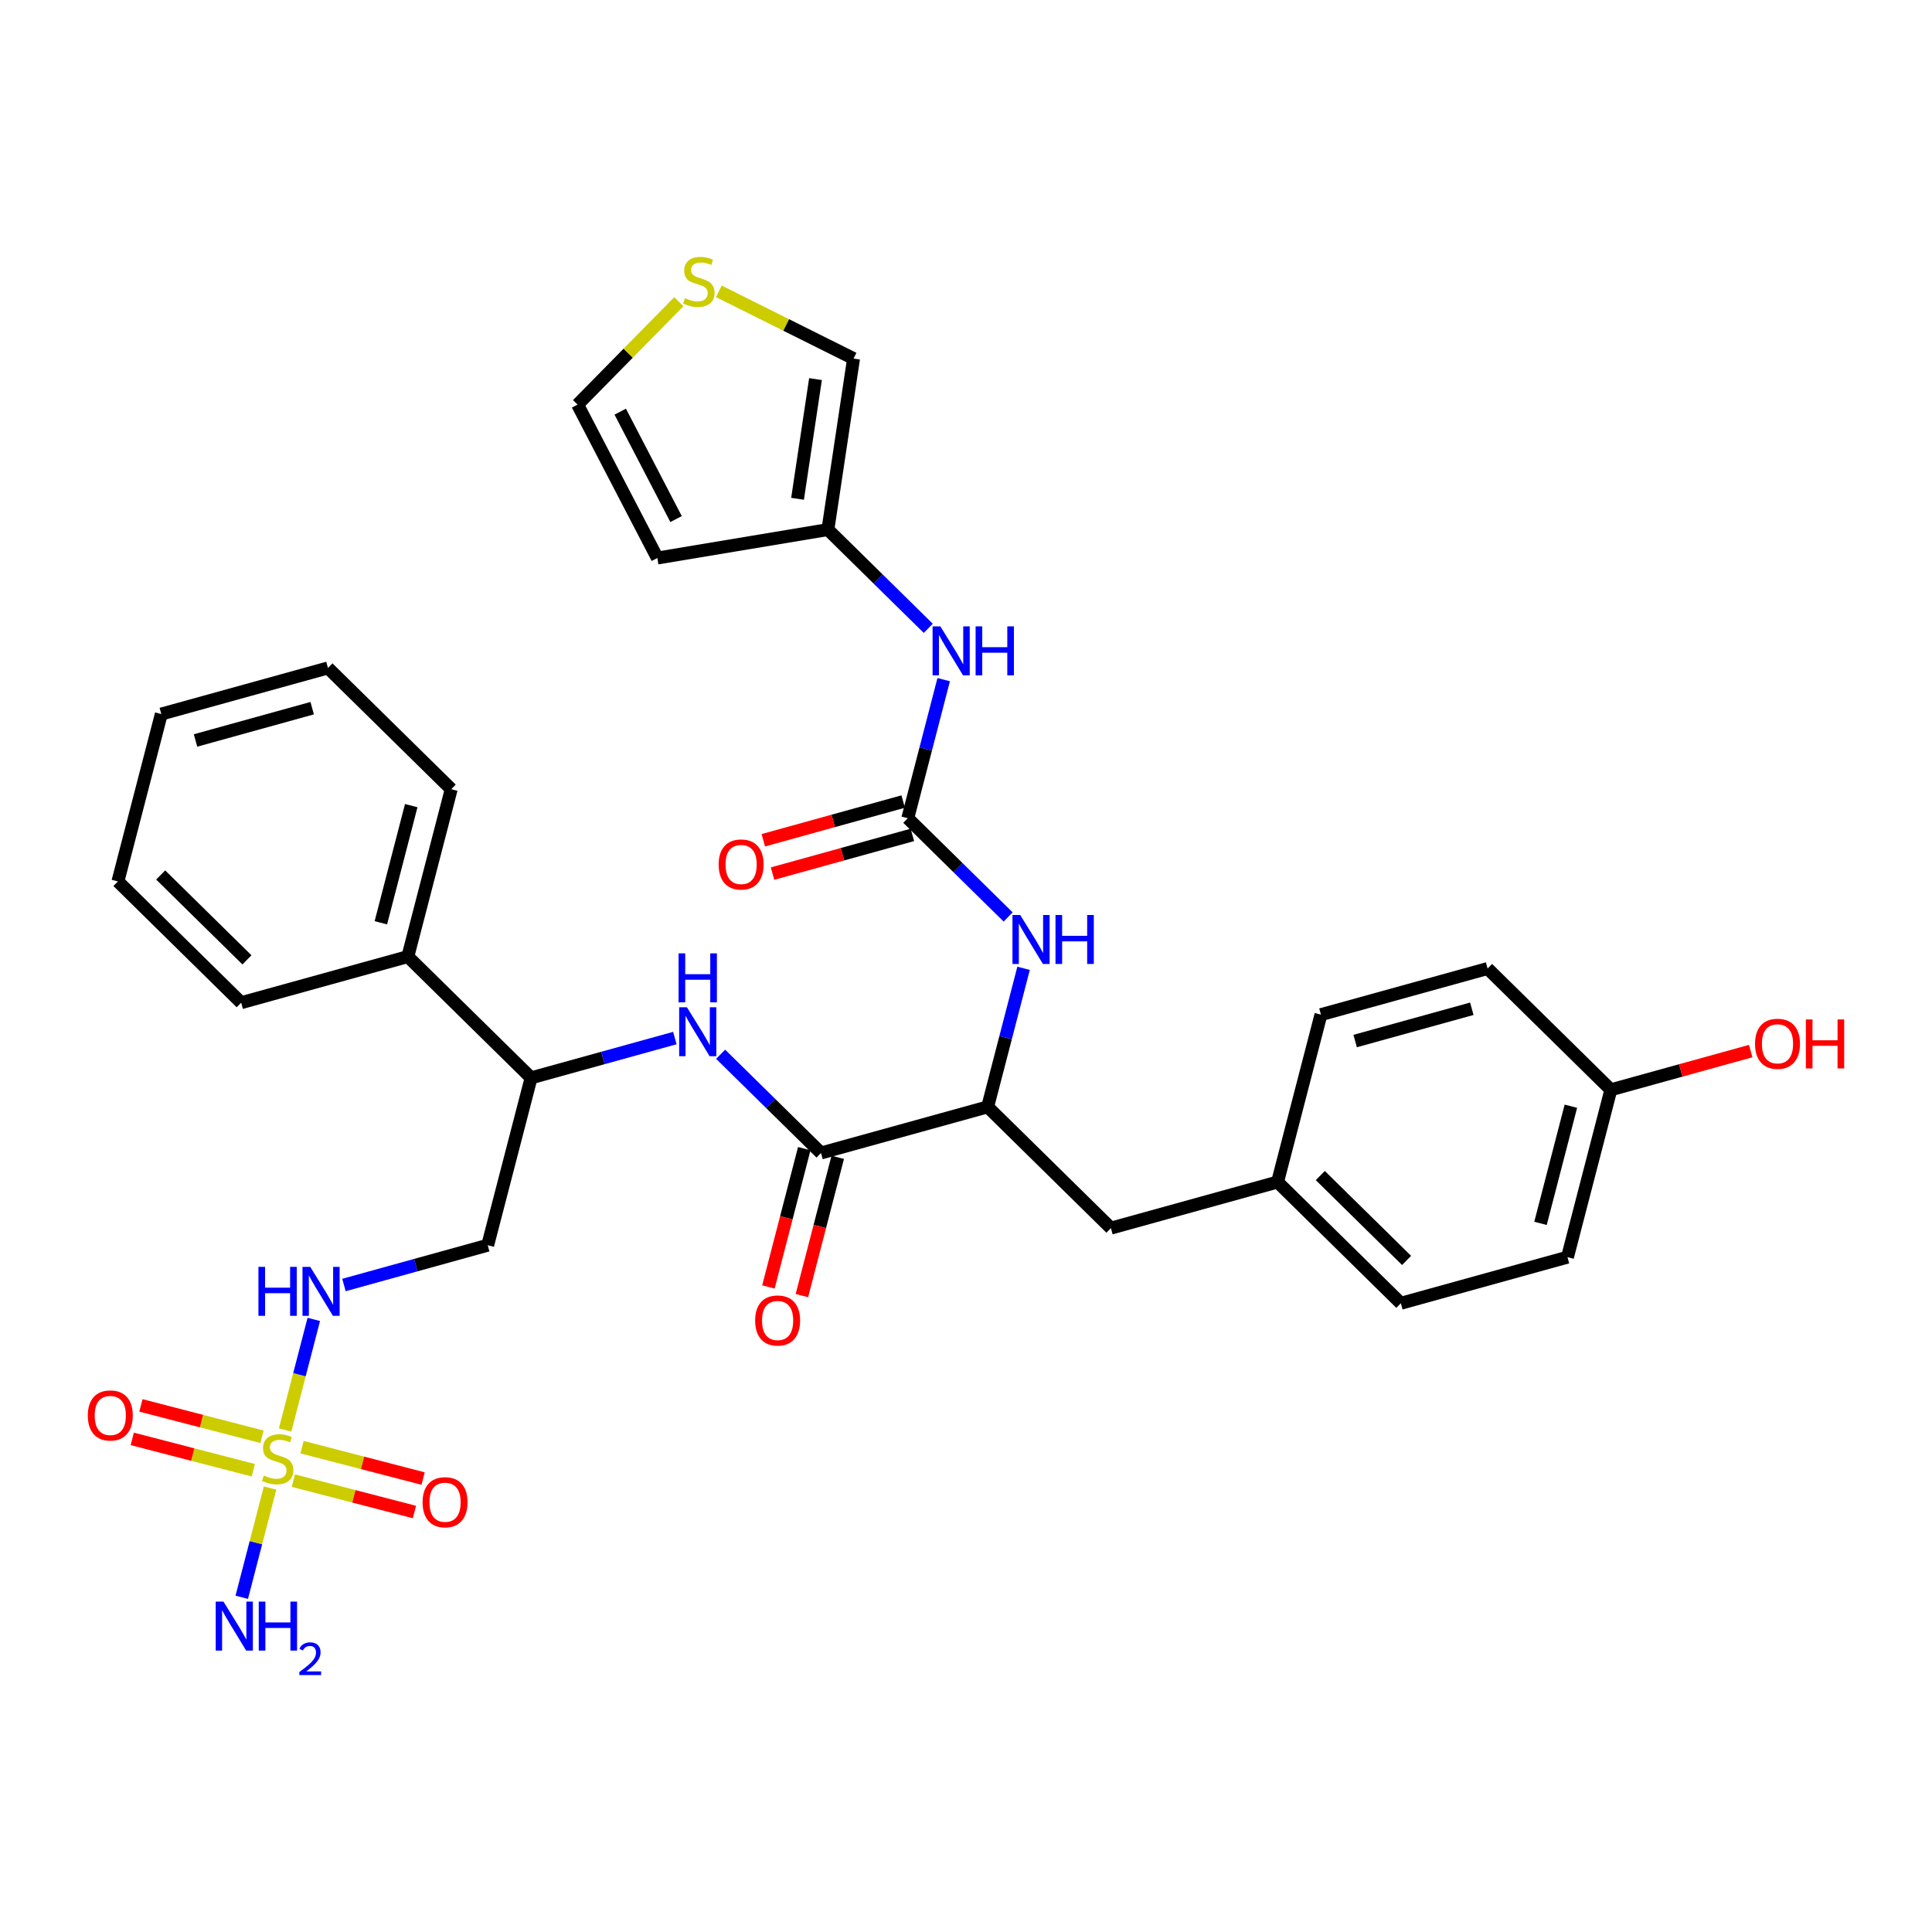 <?xml version='1.0' encoding='iso-8859-1'?>
<svg version='1.1' baseProfile='full'
              xmlns='http://www.w3.org/2000/svg'
                      xmlns:rdkit='http://www.rdkit.org/xml'
                      xmlns:xlink='http://www.w3.org/1999/xlink'
                  xml:space='preserve'
width='300px' height='300px' viewBox='0 0 300 300'>
<!-- END OF HEADER -->
<rect style='opacity:1.0;fill:#FFFFFF;stroke:none' width='300' height='300' x='0' y='0'> </rect>
<rect style='opacity:1.0;fill:#FFFFFF;stroke:none' width='300' height='300' x='0' y='0'> </rect>
<path class='bond-0 atom-0 atom-1' d='M 37.54,248.026 L 39.739,239.543' style='fill:none;fill-rule:evenodd;stroke:#0000FF;stroke-width:2.0px;stroke-linecap:butt;stroke-linejoin:miter;stroke-opacity:1' />
<path class='bond-0 atom-0 atom-1' d='M 39.739,239.543 L 41.938,231.06' style='fill:none;fill-rule:evenodd;stroke:#CCCC00;stroke-width:2.0px;stroke-linecap:butt;stroke-linejoin:miter;stroke-opacity:1' />
<path class='bond-1 atom-1 atom-2' d='M 45.553,229.914 L 54.953,232.35' style='fill:none;fill-rule:evenodd;stroke:#CCCC00;stroke-width:2.0px;stroke-linecap:butt;stroke-linejoin:miter;stroke-opacity:1' />
<path class='bond-1 atom-1 atom-2' d='M 54.953,232.35 L 64.353,234.787' style='fill:none;fill-rule:evenodd;stroke:#FF0000;stroke-width:2.0px;stroke-linecap:butt;stroke-linejoin:miter;stroke-opacity:1' />
<path class='bond-1 atom-1 atom-2' d='M 46.9,224.716 L 56.3,227.152' style='fill:none;fill-rule:evenodd;stroke:#CCCC00;stroke-width:2.0px;stroke-linecap:butt;stroke-linejoin:miter;stroke-opacity:1' />
<path class='bond-1 atom-1 atom-2' d='M 56.3,227.152 L 65.7,229.589' style='fill:none;fill-rule:evenodd;stroke:#FF0000;stroke-width:2.0px;stroke-linecap:butt;stroke-linejoin:miter;stroke-opacity:1' />
<path class='bond-2 atom-1 atom-3' d='M 40.682,223.104 L 31.282,220.667' style='fill:none;fill-rule:evenodd;stroke:#CCCC00;stroke-width:2.0px;stroke-linecap:butt;stroke-linejoin:miter;stroke-opacity:1' />
<path class='bond-2 atom-1 atom-3' d='M 31.282,220.667 L 21.882,218.231' style='fill:none;fill-rule:evenodd;stroke:#FF0000;stroke-width:2.0px;stroke-linecap:butt;stroke-linejoin:miter;stroke-opacity:1' />
<path class='bond-2 atom-1 atom-3' d='M 39.335,228.302 L 29.935,225.866' style='fill:none;fill-rule:evenodd;stroke:#CCCC00;stroke-width:2.0px;stroke-linecap:butt;stroke-linejoin:miter;stroke-opacity:1' />
<path class='bond-2 atom-1 atom-3' d='M 29.935,225.866 L 20.535,223.429' style='fill:none;fill-rule:evenodd;stroke:#FF0000;stroke-width:2.0px;stroke-linecap:butt;stroke-linejoin:miter;stroke-opacity:1' />
<path class='bond-3 atom-1 atom-4' d='M 44.274,222.047 L 46.499,213.461' style='fill:none;fill-rule:evenodd;stroke:#CCCC00;stroke-width:2.0px;stroke-linecap:butt;stroke-linejoin:miter;stroke-opacity:1' />
<path class='bond-3 atom-1 atom-4' d='M 46.499,213.461 L 48.725,204.876' style='fill:none;fill-rule:evenodd;stroke:#0000FF;stroke-width:2.0px;stroke-linecap:butt;stroke-linejoin:miter;stroke-opacity:1' />
<path class='bond-4 atom-4 atom-5' d='M 53.409,199.535 L 64.57,196.446' style='fill:none;fill-rule:evenodd;stroke:#0000FF;stroke-width:2.0px;stroke-linecap:butt;stroke-linejoin:miter;stroke-opacity:1' />
<path class='bond-4 atom-4 atom-5' d='M 64.57,196.446 L 75.731,193.357' style='fill:none;fill-rule:evenodd;stroke:#000000;stroke-width:2.0px;stroke-linecap:butt;stroke-linejoin:miter;stroke-opacity:1' />
<path class='bond-5 atom-5 atom-6' d='M 75.731,193.357 L 82.468,167.367' style='fill:none;fill-rule:evenodd;stroke:#000000;stroke-width:2.0px;stroke-linecap:butt;stroke-linejoin:miter;stroke-opacity:1' />
<path class='bond-6 atom-6 atom-7' d='M 82.468,167.367 L 93.629,164.278' style='fill:none;fill-rule:evenodd;stroke:#000000;stroke-width:2.0px;stroke-linecap:butt;stroke-linejoin:miter;stroke-opacity:1' />
<path class='bond-6 atom-6 atom-7' d='M 93.629,164.278 L 104.79,161.189' style='fill:none;fill-rule:evenodd;stroke:#0000FF;stroke-width:2.0px;stroke-linecap:butt;stroke-linejoin:miter;stroke-opacity:1' />
<path class='bond-27 atom-6 atom-28' d='M 82.468,167.367 L 63.328,148.537' style='fill:none;fill-rule:evenodd;stroke:#000000;stroke-width:2.0px;stroke-linecap:butt;stroke-linejoin:miter;stroke-opacity:1' />
<path class='bond-7 atom-7 atom-8' d='M 111.9,163.703 L 119.693,171.369' style='fill:none;fill-rule:evenodd;stroke:#0000FF;stroke-width:2.0px;stroke-linecap:butt;stroke-linejoin:miter;stroke-opacity:1' />
<path class='bond-7 atom-7 atom-8' d='M 119.693,171.369 L 127.485,179.035' style='fill:none;fill-rule:evenodd;stroke:#000000;stroke-width:2.0px;stroke-linecap:butt;stroke-linejoin:miter;stroke-opacity:1' />
<path class='bond-8 atom-8 atom-9' d='M 124.886,178.362 L 122.103,189.099' style='fill:none;fill-rule:evenodd;stroke:#000000;stroke-width:2.0px;stroke-linecap:butt;stroke-linejoin:miter;stroke-opacity:1' />
<path class='bond-8 atom-8 atom-9' d='M 122.103,189.099 L 119.32,199.836' style='fill:none;fill-rule:evenodd;stroke:#FF0000;stroke-width:2.0px;stroke-linecap:butt;stroke-linejoin:miter;stroke-opacity:1' />
<path class='bond-8 atom-8 atom-9' d='M 130.084,179.709 L 127.301,190.446' style='fill:none;fill-rule:evenodd;stroke:#000000;stroke-width:2.0px;stroke-linecap:butt;stroke-linejoin:miter;stroke-opacity:1' />
<path class='bond-8 atom-8 atom-9' d='M 127.301,190.446 L 124.518,201.183' style='fill:none;fill-rule:evenodd;stroke:#FF0000;stroke-width:2.0px;stroke-linecap:butt;stroke-linejoin:miter;stroke-opacity:1' />
<path class='bond-9 atom-8 atom-10' d='M 127.485,179.035 L 153.362,171.874' style='fill:none;fill-rule:evenodd;stroke:#000000;stroke-width:2.0px;stroke-linecap:butt;stroke-linejoin:miter;stroke-opacity:1' />
<path class='bond-10 atom-10 atom-11' d='M 153.362,171.874 L 172.502,190.704' style='fill:none;fill-rule:evenodd;stroke:#000000;stroke-width:2.0px;stroke-linecap:butt;stroke-linejoin:miter;stroke-opacity:1' />
<path class='bond-18 atom-10 atom-19' d='M 153.362,171.874 L 156.151,161.115' style='fill:none;fill-rule:evenodd;stroke:#000000;stroke-width:2.0px;stroke-linecap:butt;stroke-linejoin:miter;stroke-opacity:1' />
<path class='bond-18 atom-10 atom-19' d='M 156.151,161.115 L 158.94,150.357' style='fill:none;fill-rule:evenodd;stroke:#0000FF;stroke-width:2.0px;stroke-linecap:butt;stroke-linejoin:miter;stroke-opacity:1' />
<path class='bond-11 atom-11 atom-12' d='M 172.502,190.704 L 198.379,183.543' style='fill:none;fill-rule:evenodd;stroke:#000000;stroke-width:2.0px;stroke-linecap:butt;stroke-linejoin:miter;stroke-opacity:1' />
<path class='bond-12 atom-12 atom-13' d='M 198.379,183.543 L 217.52,202.372' style='fill:none;fill-rule:evenodd;stroke:#000000;stroke-width:2.0px;stroke-linecap:butt;stroke-linejoin:miter;stroke-opacity:1' />
<path class='bond-12 atom-12 atom-13' d='M 205.016,182.539 L 218.414,195.72' style='fill:none;fill-rule:evenodd;stroke:#000000;stroke-width:2.0px;stroke-linecap:butt;stroke-linejoin:miter;stroke-opacity:1' />
<path class='bond-33 atom-18 atom-12' d='M 205.116,157.552 L 198.379,183.543' style='fill:none;fill-rule:evenodd;stroke:#000000;stroke-width:2.0px;stroke-linecap:butt;stroke-linejoin:miter;stroke-opacity:1' />
<path class='bond-13 atom-13 atom-14' d='M 217.52,202.372 L 243.397,195.211' style='fill:none;fill-rule:evenodd;stroke:#000000;stroke-width:2.0px;stroke-linecap:butt;stroke-linejoin:miter;stroke-opacity:1' />
<path class='bond-14 atom-14 atom-15' d='M 243.397,195.211 L 250.133,169.221' style='fill:none;fill-rule:evenodd;stroke:#000000;stroke-width:2.0px;stroke-linecap:butt;stroke-linejoin:miter;stroke-opacity:1' />
<path class='bond-14 atom-14 atom-15' d='M 239.209,189.965 L 243.925,171.772' style='fill:none;fill-rule:evenodd;stroke:#000000;stroke-width:2.0px;stroke-linecap:butt;stroke-linejoin:miter;stroke-opacity:1' />
<path class='bond-15 atom-15 atom-16' d='M 250.133,169.221 L 260.991,166.216' style='fill:none;fill-rule:evenodd;stroke:#000000;stroke-width:2.0px;stroke-linecap:butt;stroke-linejoin:miter;stroke-opacity:1' />
<path class='bond-15 atom-15 atom-16' d='M 260.991,166.216 L 271.849,163.211' style='fill:none;fill-rule:evenodd;stroke:#FF0000;stroke-width:2.0px;stroke-linecap:butt;stroke-linejoin:miter;stroke-opacity:1' />
<path class='bond-16 atom-15 atom-17' d='M 250.133,169.221 L 230.993,150.391' style='fill:none;fill-rule:evenodd;stroke:#000000;stroke-width:2.0px;stroke-linecap:butt;stroke-linejoin:miter;stroke-opacity:1' />
<path class='bond-17 atom-17 atom-18' d='M 230.993,150.391 L 205.116,157.552' style='fill:none;fill-rule:evenodd;stroke:#000000;stroke-width:2.0px;stroke-linecap:butt;stroke-linejoin:miter;stroke-opacity:1' />
<path class='bond-17 atom-17 atom-18' d='M 228.544,156.641 L 210.43,161.653' style='fill:none;fill-rule:evenodd;stroke:#000000;stroke-width:2.0px;stroke-linecap:butt;stroke-linejoin:miter;stroke-opacity:1' />
<path class='bond-19 atom-19 atom-20' d='M 156.544,142.386 L 148.752,134.72' style='fill:none;fill-rule:evenodd;stroke:#0000FF;stroke-width:2.0px;stroke-linecap:butt;stroke-linejoin:miter;stroke-opacity:1' />
<path class='bond-19 atom-19 atom-20' d='M 148.752,134.72 L 140.959,127.054' style='fill:none;fill-rule:evenodd;stroke:#000000;stroke-width:2.0px;stroke-linecap:butt;stroke-linejoin:miter;stroke-opacity:1' />
<path class='bond-20 atom-20 atom-21' d='M 140.243,124.466 L 129.385,127.471' style='fill:none;fill-rule:evenodd;stroke:#000000;stroke-width:2.0px;stroke-linecap:butt;stroke-linejoin:miter;stroke-opacity:1' />
<path class='bond-20 atom-20 atom-21' d='M 129.385,127.471 L 118.528,130.476' style='fill:none;fill-rule:evenodd;stroke:#FF0000;stroke-width:2.0px;stroke-linecap:butt;stroke-linejoin:miter;stroke-opacity:1' />
<path class='bond-20 atom-20 atom-21' d='M 141.675,129.642 L 130.817,132.646' style='fill:none;fill-rule:evenodd;stroke:#000000;stroke-width:2.0px;stroke-linecap:butt;stroke-linejoin:miter;stroke-opacity:1' />
<path class='bond-20 atom-20 atom-21' d='M 130.817,132.646 L 119.96,135.651' style='fill:none;fill-rule:evenodd;stroke:#FF0000;stroke-width:2.0px;stroke-linecap:butt;stroke-linejoin:miter;stroke-opacity:1' />
<path class='bond-21 atom-20 atom-22' d='M 140.959,127.054 L 143.748,116.295' style='fill:none;fill-rule:evenodd;stroke:#000000;stroke-width:2.0px;stroke-linecap:butt;stroke-linejoin:miter;stroke-opacity:1' />
<path class='bond-21 atom-20 atom-22' d='M 143.748,116.295 L 146.536,105.536' style='fill:none;fill-rule:evenodd;stroke:#0000FF;stroke-width:2.0px;stroke-linecap:butt;stroke-linejoin:miter;stroke-opacity:1' />
<path class='bond-22 atom-22 atom-23' d='M 144.141,97.566 L 136.348,89.9' style='fill:none;fill-rule:evenodd;stroke:#0000FF;stroke-width:2.0px;stroke-linecap:butt;stroke-linejoin:miter;stroke-opacity:1' />
<path class='bond-22 atom-22 atom-23' d='M 136.348,89.9 L 128.556,82.234' style='fill:none;fill-rule:evenodd;stroke:#000000;stroke-width:2.0px;stroke-linecap:butt;stroke-linejoin:miter;stroke-opacity:1' />
<path class='bond-23 atom-23 atom-24' d='M 128.556,82.234 L 102.072,86.65' style='fill:none;fill-rule:evenodd;stroke:#000000;stroke-width:2.0px;stroke-linecap:butt;stroke-linejoin:miter;stroke-opacity:1' />
<path class='bond-34 atom-27 atom-23' d='M 132.539,55.681 L 128.556,82.234' style='fill:none;fill-rule:evenodd;stroke:#000000;stroke-width:2.0px;stroke-linecap:butt;stroke-linejoin:miter;stroke-opacity:1' />
<path class='bond-34 atom-27 atom-23' d='M 126.631,58.867 L 123.843,77.454' style='fill:none;fill-rule:evenodd;stroke:#000000;stroke-width:2.0px;stroke-linecap:butt;stroke-linejoin:miter;stroke-opacity:1' />
<path class='bond-24 atom-24 atom-25' d='M 102.072,86.65 L 89.687,62.828' style='fill:none;fill-rule:evenodd;stroke:#000000;stroke-width:2.0px;stroke-linecap:butt;stroke-linejoin:miter;stroke-opacity:1' />
<path class='bond-24 atom-24 atom-25' d='M 104.979,80.6 L 96.309,63.924' style='fill:none;fill-rule:evenodd;stroke:#000000;stroke-width:2.0px;stroke-linecap:butt;stroke-linejoin:miter;stroke-opacity:1' />
<path class='bond-25 atom-25 atom-26' d='M 89.687,62.828 L 97.547,54.838' style='fill:none;fill-rule:evenodd;stroke:#000000;stroke-width:2.0px;stroke-linecap:butt;stroke-linejoin:miter;stroke-opacity:1' />
<path class='bond-25 atom-25 atom-26' d='M 97.547,54.838 L 105.408,46.848' style='fill:none;fill-rule:evenodd;stroke:#CCCC00;stroke-width:2.0px;stroke-linecap:butt;stroke-linejoin:miter;stroke-opacity:1' />
<path class='bond-26 atom-26 atom-27' d='M 111.626,45.24 L 122.083,50.461' style='fill:none;fill-rule:evenodd;stroke:#CCCC00;stroke-width:2.0px;stroke-linecap:butt;stroke-linejoin:miter;stroke-opacity:1' />
<path class='bond-26 atom-26 atom-27' d='M 122.083,50.461 L 132.539,55.681' style='fill:none;fill-rule:evenodd;stroke:#000000;stroke-width:2.0px;stroke-linecap:butt;stroke-linejoin:miter;stroke-opacity:1' />
<path class='bond-28 atom-28 atom-29' d='M 63.328,148.537 L 70.065,122.546' style='fill:none;fill-rule:evenodd;stroke:#000000;stroke-width:2.0px;stroke-linecap:butt;stroke-linejoin:miter;stroke-opacity:1' />
<path class='bond-28 atom-28 atom-29' d='M 59.14,143.291 L 63.856,125.098' style='fill:none;fill-rule:evenodd;stroke:#000000;stroke-width:2.0px;stroke-linecap:butt;stroke-linejoin:miter;stroke-opacity:1' />
<path class='bond-35 atom-33 atom-28' d='M 37.451,155.698 L 63.328,148.537' style='fill:none;fill-rule:evenodd;stroke:#000000;stroke-width:2.0px;stroke-linecap:butt;stroke-linejoin:miter;stroke-opacity:1' />
<path class='bond-29 atom-29 atom-30' d='M 70.065,122.546 L 50.925,103.717' style='fill:none;fill-rule:evenodd;stroke:#000000;stroke-width:2.0px;stroke-linecap:butt;stroke-linejoin:miter;stroke-opacity:1' />
<path class='bond-30 atom-30 atom-31' d='M 50.925,103.717 L 25.048,110.878' style='fill:none;fill-rule:evenodd;stroke:#000000;stroke-width:2.0px;stroke-linecap:butt;stroke-linejoin:miter;stroke-opacity:1' />
<path class='bond-30 atom-30 atom-31' d='M 48.475,109.966 L 30.361,114.979' style='fill:none;fill-rule:evenodd;stroke:#000000;stroke-width:2.0px;stroke-linecap:butt;stroke-linejoin:miter;stroke-opacity:1' />
<path class='bond-31 atom-31 atom-32' d='M 25.048,110.878 L 18.311,136.868' style='fill:none;fill-rule:evenodd;stroke:#000000;stroke-width:2.0px;stroke-linecap:butt;stroke-linejoin:miter;stroke-opacity:1' />
<path class='bond-32 atom-32 atom-33' d='M 18.311,136.868 L 37.451,155.698' style='fill:none;fill-rule:evenodd;stroke:#000000;stroke-width:2.0px;stroke-linecap:butt;stroke-linejoin:miter;stroke-opacity:1' />
<path class='bond-32 atom-32 atom-33' d='M 24.948,135.865 L 38.346,149.046' style='fill:none;fill-rule:evenodd;stroke:#000000;stroke-width:2.0px;stroke-linecap:butt;stroke-linejoin:miter;stroke-opacity:1' />
<path  class='atom-0' d='M 34.7 248.698
L 37.191 252.725
Q 37.438 253.123, 37.836 253.842
Q 38.233 254.562, 38.255 254.605
L 38.255 248.698
L 39.264 248.698
L 39.264 256.302
L 38.222 256.302
L 35.548 251.898
Q 35.237 251.383, 34.904 250.792
Q 34.582 250.201, 34.485 250.019
L 34.485 256.302
L 33.497 256.302
L 33.497 248.698
L 34.7 248.698
' fill='#0000FF'/>
<path  class='atom-0' d='M 40.177 248.698
L 41.208 248.698
L 41.208 251.93
L 45.096 251.93
L 45.096 248.698
L 46.127 248.698
L 46.127 256.302
L 45.096 256.302
L 45.096 252.79
L 41.208 252.79
L 41.208 256.302
L 40.177 256.302
L 40.177 248.698
' fill='#0000FF'/>
<path  class='atom-0' d='M 46.496 256.035
Q 46.68 255.56, 47.119 255.298
Q 47.559 255.028, 48.168 255.028
Q 48.927 255.028, 49.352 255.439
Q 49.778 255.85, 49.778 256.581
Q 49.778 257.325, 49.225 258.019
Q 48.679 258.714, 47.545 259.536
L 49.862 259.536
L 49.862 260.103
L 46.481 260.103
L 46.481 259.629
Q 47.417 258.962, 47.97 258.466
Q 48.53 257.97, 48.799 257.523
Q 49.069 257.077, 49.069 256.616
Q 49.069 256.134, 48.828 255.865
Q 48.587 255.595, 48.168 255.595
Q 47.764 255.595, 47.495 255.758
Q 47.226 255.921, 47.034 256.283
L 46.496 256.035
' fill='#0000FF'/>
<path  class='atom-1' d='M 40.969 229.119
Q 41.055 229.151, 41.41 229.301
Q 41.764 229.452, 42.151 229.548
Q 42.548 229.634, 42.935 229.634
Q 43.654 229.634, 44.073 229.291
Q 44.492 228.936, 44.492 228.324
Q 44.492 227.905, 44.277 227.647
Q 44.073 227.39, 43.751 227.25
Q 43.429 227.11, 42.892 226.949
Q 42.215 226.745, 41.807 226.552
Q 41.41 226.359, 41.12 225.95
Q 40.841 225.542, 40.841 224.855
Q 40.841 223.899, 41.485 223.308
Q 42.14 222.718, 43.429 222.718
Q 44.31 222.718, 45.308 223.137
L 45.061 223.964
Q 44.148 223.588, 43.461 223.588
Q 42.72 223.588, 42.312 223.899
Q 41.904 224.2, 41.915 224.726
Q 41.915 225.134, 42.119 225.381
Q 42.334 225.628, 42.634 225.768
Q 42.946 225.908, 43.461 226.069
Q 44.148 226.283, 44.557 226.498
Q 44.965 226.713, 45.255 227.153
Q 45.555 227.583, 45.555 228.324
Q 45.555 229.377, 44.847 229.946
Q 44.148 230.504, 42.978 230.504
Q 42.301 230.504, 41.786 230.354
Q 41.281 230.214, 40.679 229.967
L 40.969 229.119
' fill='#CCCC00'/>
<path  class='atom-2' d='M 65.618 233.267
Q 65.618 231.442, 66.52 230.421
Q 67.422 229.401, 69.108 229.401
Q 70.794 229.401, 71.696 230.421
Q 72.599 231.442, 72.599 233.267
Q 72.599 235.115, 71.686 236.167
Q 70.773 237.209, 69.108 237.209
Q 67.433 237.209, 66.52 236.167
Q 65.618 235.125, 65.618 233.267
M 69.108 236.35
Q 70.268 236.35, 70.891 235.576
Q 71.525 234.792, 71.525 233.267
Q 71.525 231.774, 70.891 231.023
Q 70.268 230.26, 69.108 230.26
Q 67.948 230.26, 67.315 231.012
Q 66.692 231.764, 66.692 233.267
Q 66.692 234.803, 67.315 235.576
Q 67.948 236.35, 69.108 236.35
' fill='#FF0000'/>
<path  class='atom-3' d='M 13.636 219.794
Q 13.636 217.968, 14.539 216.948
Q 15.441 215.927, 17.127 215.927
Q 18.813 215.927, 19.715 216.948
Q 20.617 217.968, 20.617 219.794
Q 20.617 221.641, 19.704 222.693
Q 18.791 223.735, 17.127 223.735
Q 15.451 223.735, 14.539 222.693
Q 13.636 221.652, 13.636 219.794
M 17.127 222.876
Q 18.287 222.876, 18.91 222.103
Q 19.543 221.319, 19.543 219.794
Q 19.543 218.301, 18.91 217.549
Q 18.287 216.786, 17.127 216.786
Q 15.967 216.786, 15.333 217.538
Q 14.71 218.29, 14.71 219.794
Q 14.71 221.329, 15.333 222.103
Q 15.967 222.876, 17.127 222.876
' fill='#FF0000'/>
<path  class='atom-4' d='M 40.129 196.716
L 41.16 196.716
L 41.16 199.949
L 45.048 199.949
L 45.048 196.716
L 46.079 196.716
L 46.079 204.32
L 45.048 204.32
L 45.048 200.808
L 41.16 200.808
L 41.16 204.32
L 40.129 204.32
L 40.129 196.716
' fill='#0000FF'/>
<path  class='atom-4' d='M 48.173 196.716
L 50.665 200.744
Q 50.912 201.141, 51.31 201.861
Q 51.707 202.58, 51.728 202.623
L 51.728 196.716
L 52.738 196.716
L 52.738 204.32
L 51.696 204.32
L 49.022 199.917
Q 48.711 199.401, 48.378 198.811
Q 48.055 198.22, 47.959 198.037
L 47.959 204.32
L 46.971 204.32
L 46.971 196.716
L 48.173 196.716
' fill='#0000FF'/>
<path  class='atom-7' d='M 106.664 156.404
L 109.156 160.431
Q 109.403 160.828, 109.8 161.548
Q 110.198 162.268, 110.219 162.311
L 110.219 156.404
L 111.229 156.404
L 111.229 164.007
L 110.187 164.007
L 107.513 159.604
Q 107.201 159.089, 106.868 158.498
Q 106.546 157.907, 106.45 157.725
L 106.45 164.007
L 105.462 164.007
L 105.462 156.404
L 106.664 156.404
' fill='#0000FF'/>
<path  class='atom-7' d='M 105.37 148.04
L 106.401 148.04
L 106.401 151.272
L 110.289 151.272
L 110.289 148.04
L 111.32 148.04
L 111.32 155.643
L 110.289 155.643
L 110.289 152.131
L 106.401 152.131
L 106.401 155.643
L 105.37 155.643
L 105.37 148.04
' fill='#0000FF'/>
<path  class='atom-9' d='M 117.258 205.047
Q 117.258 203.222, 118.16 202.201
Q 119.062 201.181, 120.748 201.181
Q 122.435 201.181, 123.337 202.201
Q 124.239 203.222, 124.239 205.047
Q 124.239 206.895, 123.326 207.947
Q 122.413 208.989, 120.748 208.989
Q 119.073 208.989, 118.16 207.947
Q 117.258 206.905, 117.258 205.047
M 120.748 208.13
Q 121.908 208.13, 122.531 207.356
Q 123.165 206.572, 123.165 205.047
Q 123.165 203.554, 122.531 202.803
Q 121.908 202.04, 120.748 202.04
Q 119.589 202.04, 118.955 202.792
Q 118.332 203.544, 118.332 205.047
Q 118.332 206.583, 118.955 207.356
Q 119.589 208.13, 120.748 208.13
' fill='#FF0000'/>
<path  class='atom-16' d='M 272.52 162.081
Q 272.52 160.255, 273.422 159.235
Q 274.324 158.215, 276.01 158.215
Q 277.697 158.215, 278.599 159.235
Q 279.501 160.255, 279.501 162.081
Q 279.501 163.928, 278.588 164.981
Q 277.675 166.023, 276.01 166.023
Q 274.335 166.023, 273.422 164.981
Q 272.52 163.939, 272.52 162.081
M 276.01 165.163
Q 277.17 165.163, 277.793 164.39
Q 278.427 163.606, 278.427 162.081
Q 278.427 160.588, 277.793 159.836
Q 277.17 159.074, 276.01 159.074
Q 274.851 159.074, 274.217 159.826
Q 273.594 160.578, 273.594 162.081
Q 273.594 163.617, 274.217 164.39
Q 274.851 165.163, 276.01 165.163
' fill='#FF0000'/>
<path  class='atom-16' d='M 280.414 158.301
L 281.445 158.301
L 281.445 161.533
L 285.333 161.533
L 285.333 158.301
L 286.364 158.301
L 286.364 165.904
L 285.333 165.904
L 285.333 162.393
L 281.445 162.393
L 281.445 165.904
L 280.414 165.904
L 280.414 158.301
' fill='#FF0000'/>
<path  class='atom-19' d='M 158.418 142.082
L 160.91 146.109
Q 161.157 146.506, 161.554 147.226
Q 161.952 147.946, 161.973 147.989
L 161.973 142.082
L 162.983 142.082
L 162.983 149.685
L 161.941 149.685
L 159.267 145.282
Q 158.955 144.767, 158.622 144.176
Q 158.3 143.585, 158.204 143.403
L 158.204 149.685
L 157.216 149.685
L 157.216 142.082
L 158.418 142.082
' fill='#0000FF'/>
<path  class='atom-19' d='M 163.896 142.082
L 164.927 142.082
L 164.927 145.314
L 168.815 145.314
L 168.815 142.082
L 169.846 142.082
L 169.846 149.685
L 168.815 149.685
L 168.815 146.173
L 164.927 146.173
L 164.927 149.685
L 163.896 149.685
L 163.896 142.082
' fill='#0000FF'/>
<path  class='atom-21' d='M 111.592 134.236
Q 111.592 132.411, 112.494 131.39
Q 113.396 130.37, 115.082 130.37
Q 116.768 130.37, 117.67 131.39
Q 118.572 132.411, 118.572 134.236
Q 118.572 136.084, 117.66 137.136
Q 116.747 138.178, 115.082 138.178
Q 113.407 138.178, 112.494 137.136
Q 111.592 136.094, 111.592 134.236
M 115.082 137.319
Q 116.242 137.319, 116.865 136.545
Q 117.498 135.761, 117.498 134.236
Q 117.498 132.744, 116.865 131.992
Q 116.242 131.229, 115.082 131.229
Q 113.922 131.229, 113.288 131.981
Q 112.666 132.733, 112.666 134.236
Q 112.666 135.772, 113.288 136.545
Q 113.922 137.319, 115.082 137.319
' fill='#FF0000'/>
<path  class='atom-22' d='M 146.015 97.261
L 148.507 101.289
Q 148.754 101.686, 149.151 102.406
Q 149.549 103.125, 149.57 103.168
L 149.57 97.261
L 150.58 97.261
L 150.58 104.865
L 149.538 104.865
L 146.864 100.462
Q 146.552 99.946, 146.219 99.356
Q 145.897 98.765, 145.8 98.582
L 145.8 104.865
L 144.812 104.865
L 144.812 97.261
L 146.015 97.261
' fill='#0000FF'/>
<path  class='atom-22' d='M 151.492 97.261
L 152.523 97.261
L 152.523 100.494
L 156.411 100.494
L 156.411 97.261
L 157.442 97.261
L 157.442 104.865
L 156.411 104.865
L 156.411 101.353
L 152.523 101.353
L 152.523 104.865
L 151.492 104.865
L 151.492 97.261
' fill='#0000FF'/>
<path  class='atom-26' d='M 106.369 46.297
Q 106.455 46.33, 106.809 46.48
Q 107.164 46.63, 107.55 46.727
Q 107.948 46.813, 108.334 46.813
Q 109.054 46.813, 109.473 46.469
Q 109.892 46.115, 109.892 45.503
Q 109.892 45.084, 109.677 44.826
Q 109.473 44.568, 109.151 44.429
Q 108.828 44.289, 108.291 44.128
Q 107.615 43.924, 107.207 43.731
Q 106.809 43.537, 106.519 43.129
Q 106.24 42.721, 106.24 42.034
Q 106.24 41.078, 106.884 40.487
Q 107.54 39.897, 108.828 39.897
Q 109.709 39.897, 110.708 40.315
L 110.461 41.142
Q 109.548 40.767, 108.861 40.767
Q 108.12 40.767, 107.711 41.078
Q 107.303 41.379, 107.314 41.905
Q 107.314 42.313, 107.518 42.56
Q 107.733 42.807, 108.034 42.947
Q 108.345 43.086, 108.861 43.247
Q 109.548 43.462, 109.956 43.677
Q 110.364 43.892, 110.654 44.332
Q 110.955 44.762, 110.955 45.503
Q 110.955 46.555, 110.246 47.124
Q 109.548 47.683, 108.377 47.683
Q 107.701 47.683, 107.185 47.533
Q 106.68 47.393, 106.079 47.146
L 106.369 46.297
' fill='#CCCC00'/>
</svg>
